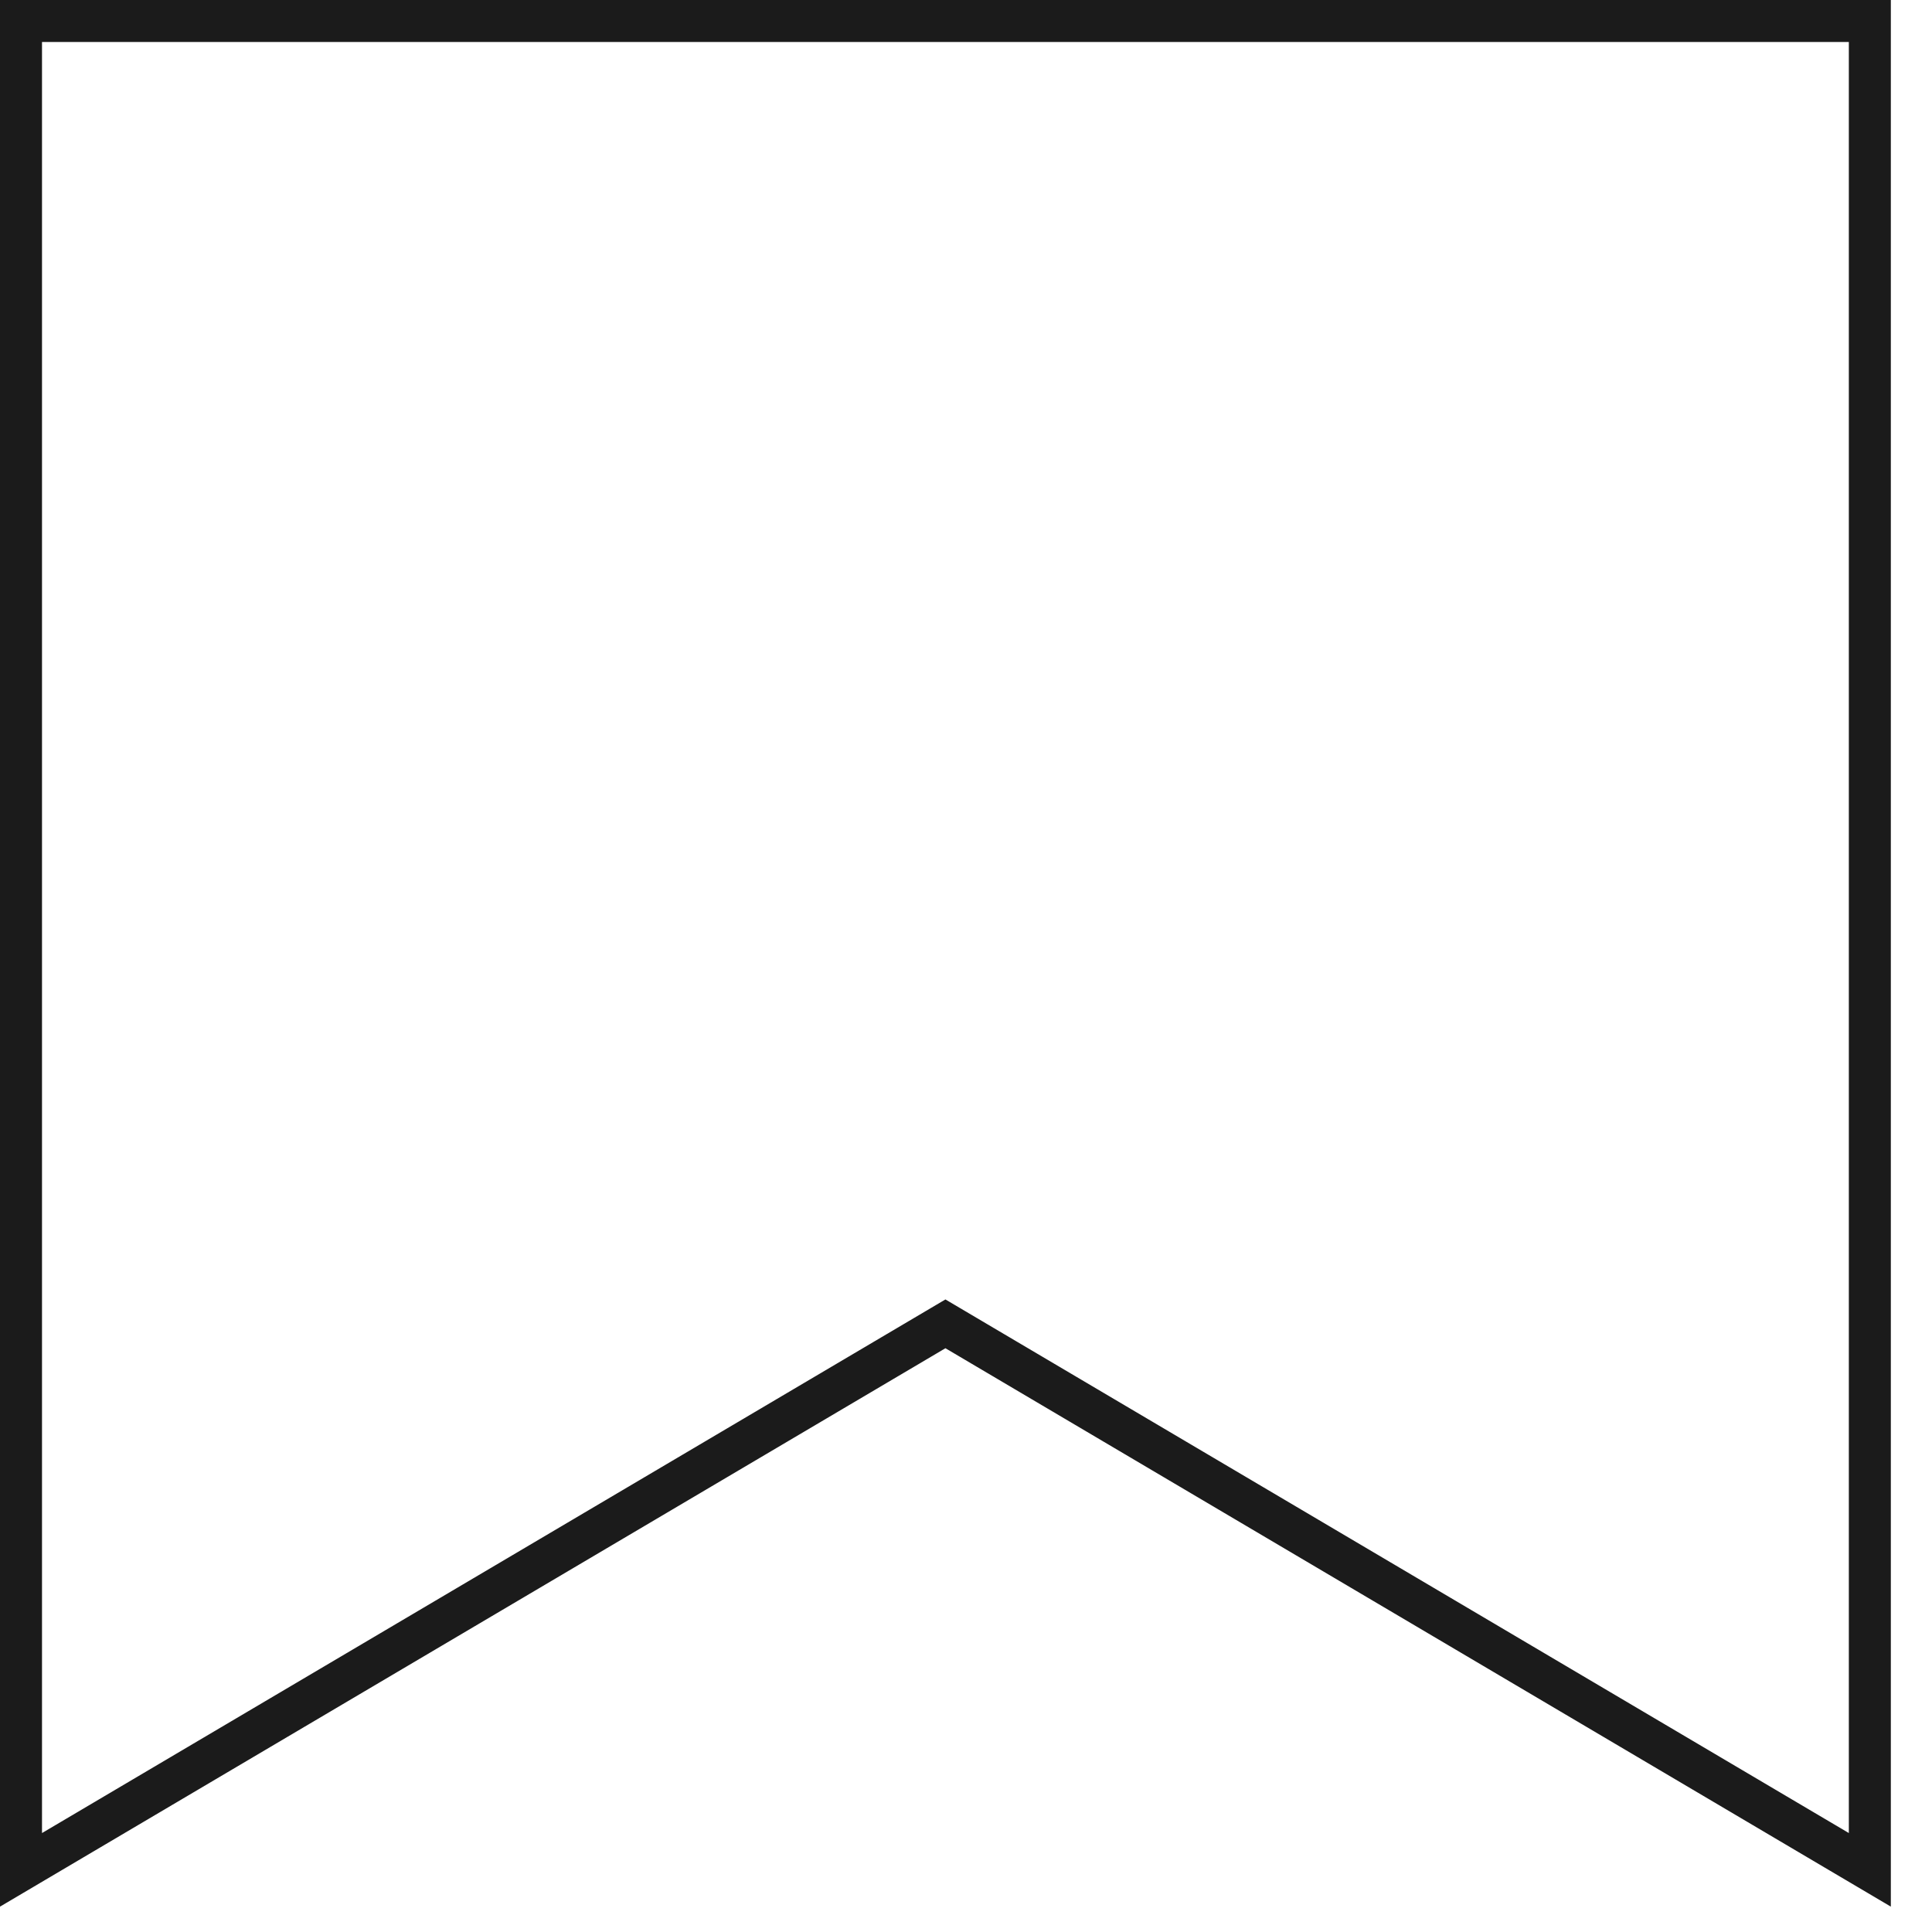 <?xml version="1.0" encoding="UTF-8" ?>
<svg width="46" height="46" viewBox="0 0 46 46" fill="none" xmlns="http://www.w3.org/2000/svg">
<path id="Vector" d="M44.52 44.52L22.51 31.52L0.5 44.52V0.5H44.52V44.52Z" stroke="#1B1B1B" stroke-miterlimit="10"/>
</svg>
